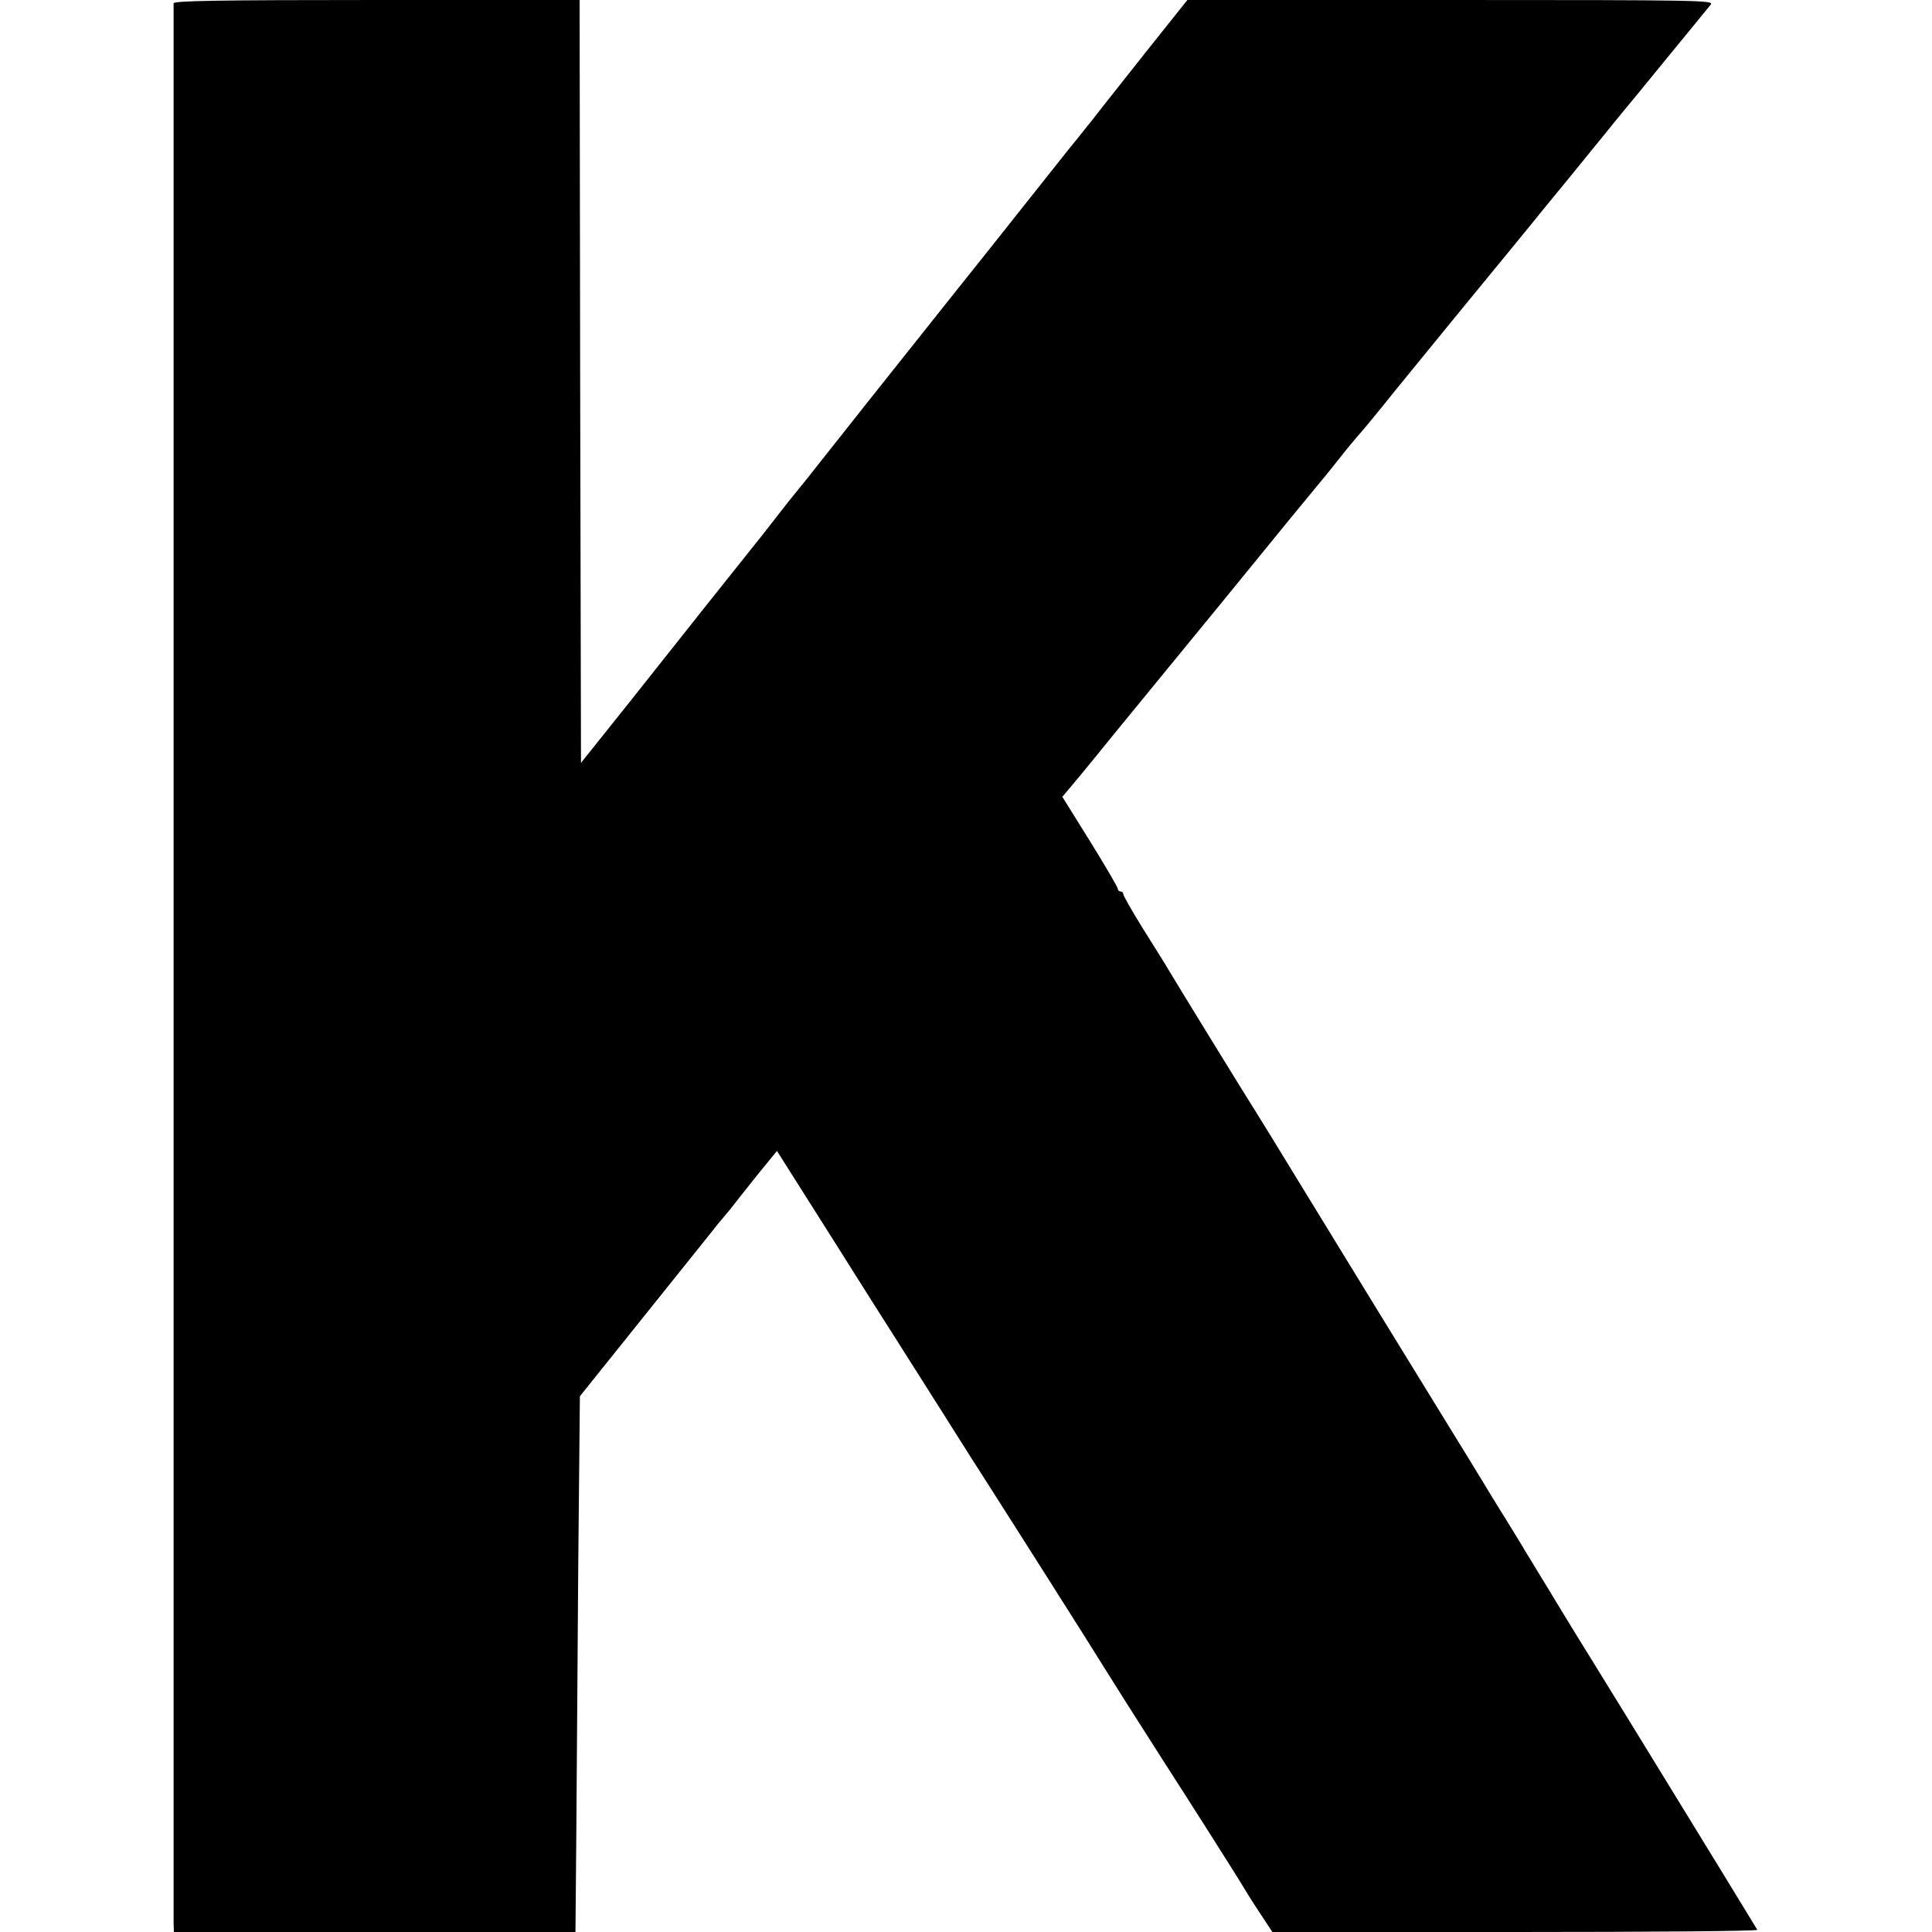 <?xml version="1.0" standalone="no"?>
<!DOCTYPE svg PUBLIC "-//W3C//DTD SVG 20010904//EN"
 "http://www.w3.org/TR/2001/REC-SVG-20010904/DTD/svg10.dtd">
<svg version="1.0" xmlns="http://www.w3.org/2000/svg"
 width="700pt" height="700pt" viewBox="0 0 700 700"
 preserveAspectRatio="xMidYMid meet">
<g transform="translate(0,700) scale(0.1,-0.1)"
fill="#000000" stroke="none">
<path d="M629 6988 c0 -17 0 -6913 0 -6955 l1 -33 728 0 727 0 3 343 c1 188 5
625 7 970 l6 628 242 302 c133 166 249 310 257 321 8 10 20 23 25 30 6 6 35
42 65 81 30 38 63 79 72 90 9 11 25 30 35 43 l18 22 200 -316 c110 -175 216
-342 236 -373 20 -31 91 -144 159 -251 67 -107 142 -224 165 -260 77 -120 410
-645 420 -663 12 -20 134 -213 220 -347 91 -141 279 -437 290 -457 6 -10 31
-51 57 -90 l48 -73 880 0 c485 0 879 3 877 8 -4 7 -232 380 -387 632 -42 69
-137 223 -211 343 -74 119 -138 225 -144 235 -5 9 -28 46 -50 82 -22 36 -44
73 -50 82 -5 10 -37 61 -70 115 -33 53 -70 113 -81 132 -12 20 -81 133 -154
251 -157 255 -292 475 -500 815 -84 138 -163 266 -175 285 -19 29 -291 471
-328 534 -7 11 -42 68 -80 128 -37 60 -67 113 -67 118 0 6 -4 10 -10 10 -5 0
-10 4 -10 10 0 5 -45 82 -100 171 l-101 162 43 51 c23 28 59 71 79 96 20 25
112 138 205 251 93 114 205 250 249 304 205 252 328 402 350 428 13 15 48 58
77 95 29 37 60 74 68 83 8 8 49 57 90 108 41 52 172 211 290 356 118 144 231
281 250 305 19 24 78 96 130 159 52 64 113 139 135 166 22 28 50 61 61 75 12
14 86 104 164 200 79 96 150 183 158 193 14 16 -31 17 -941 17 l-955 0 -157
-197 c-86 -109 -169 -213 -183 -232 -15 -19 -42 -52 -60 -75 -41 -50 -6 -7
-327 -411 -149 -186 -342 -430 -430 -540 -88 -111 -173 -219 -190 -240 -16
-21 -41 -52 -55 -69 -33 -40 -40 -49 -100 -126 -28 -36 -56 -72 -63 -80 -33
-41 -303 -380 -457 -575 l-175 -219 -3 1382 -2 1382 -735 0 c-581 0 -735 -3
-736 -12z"/>
</g>
</svg>
